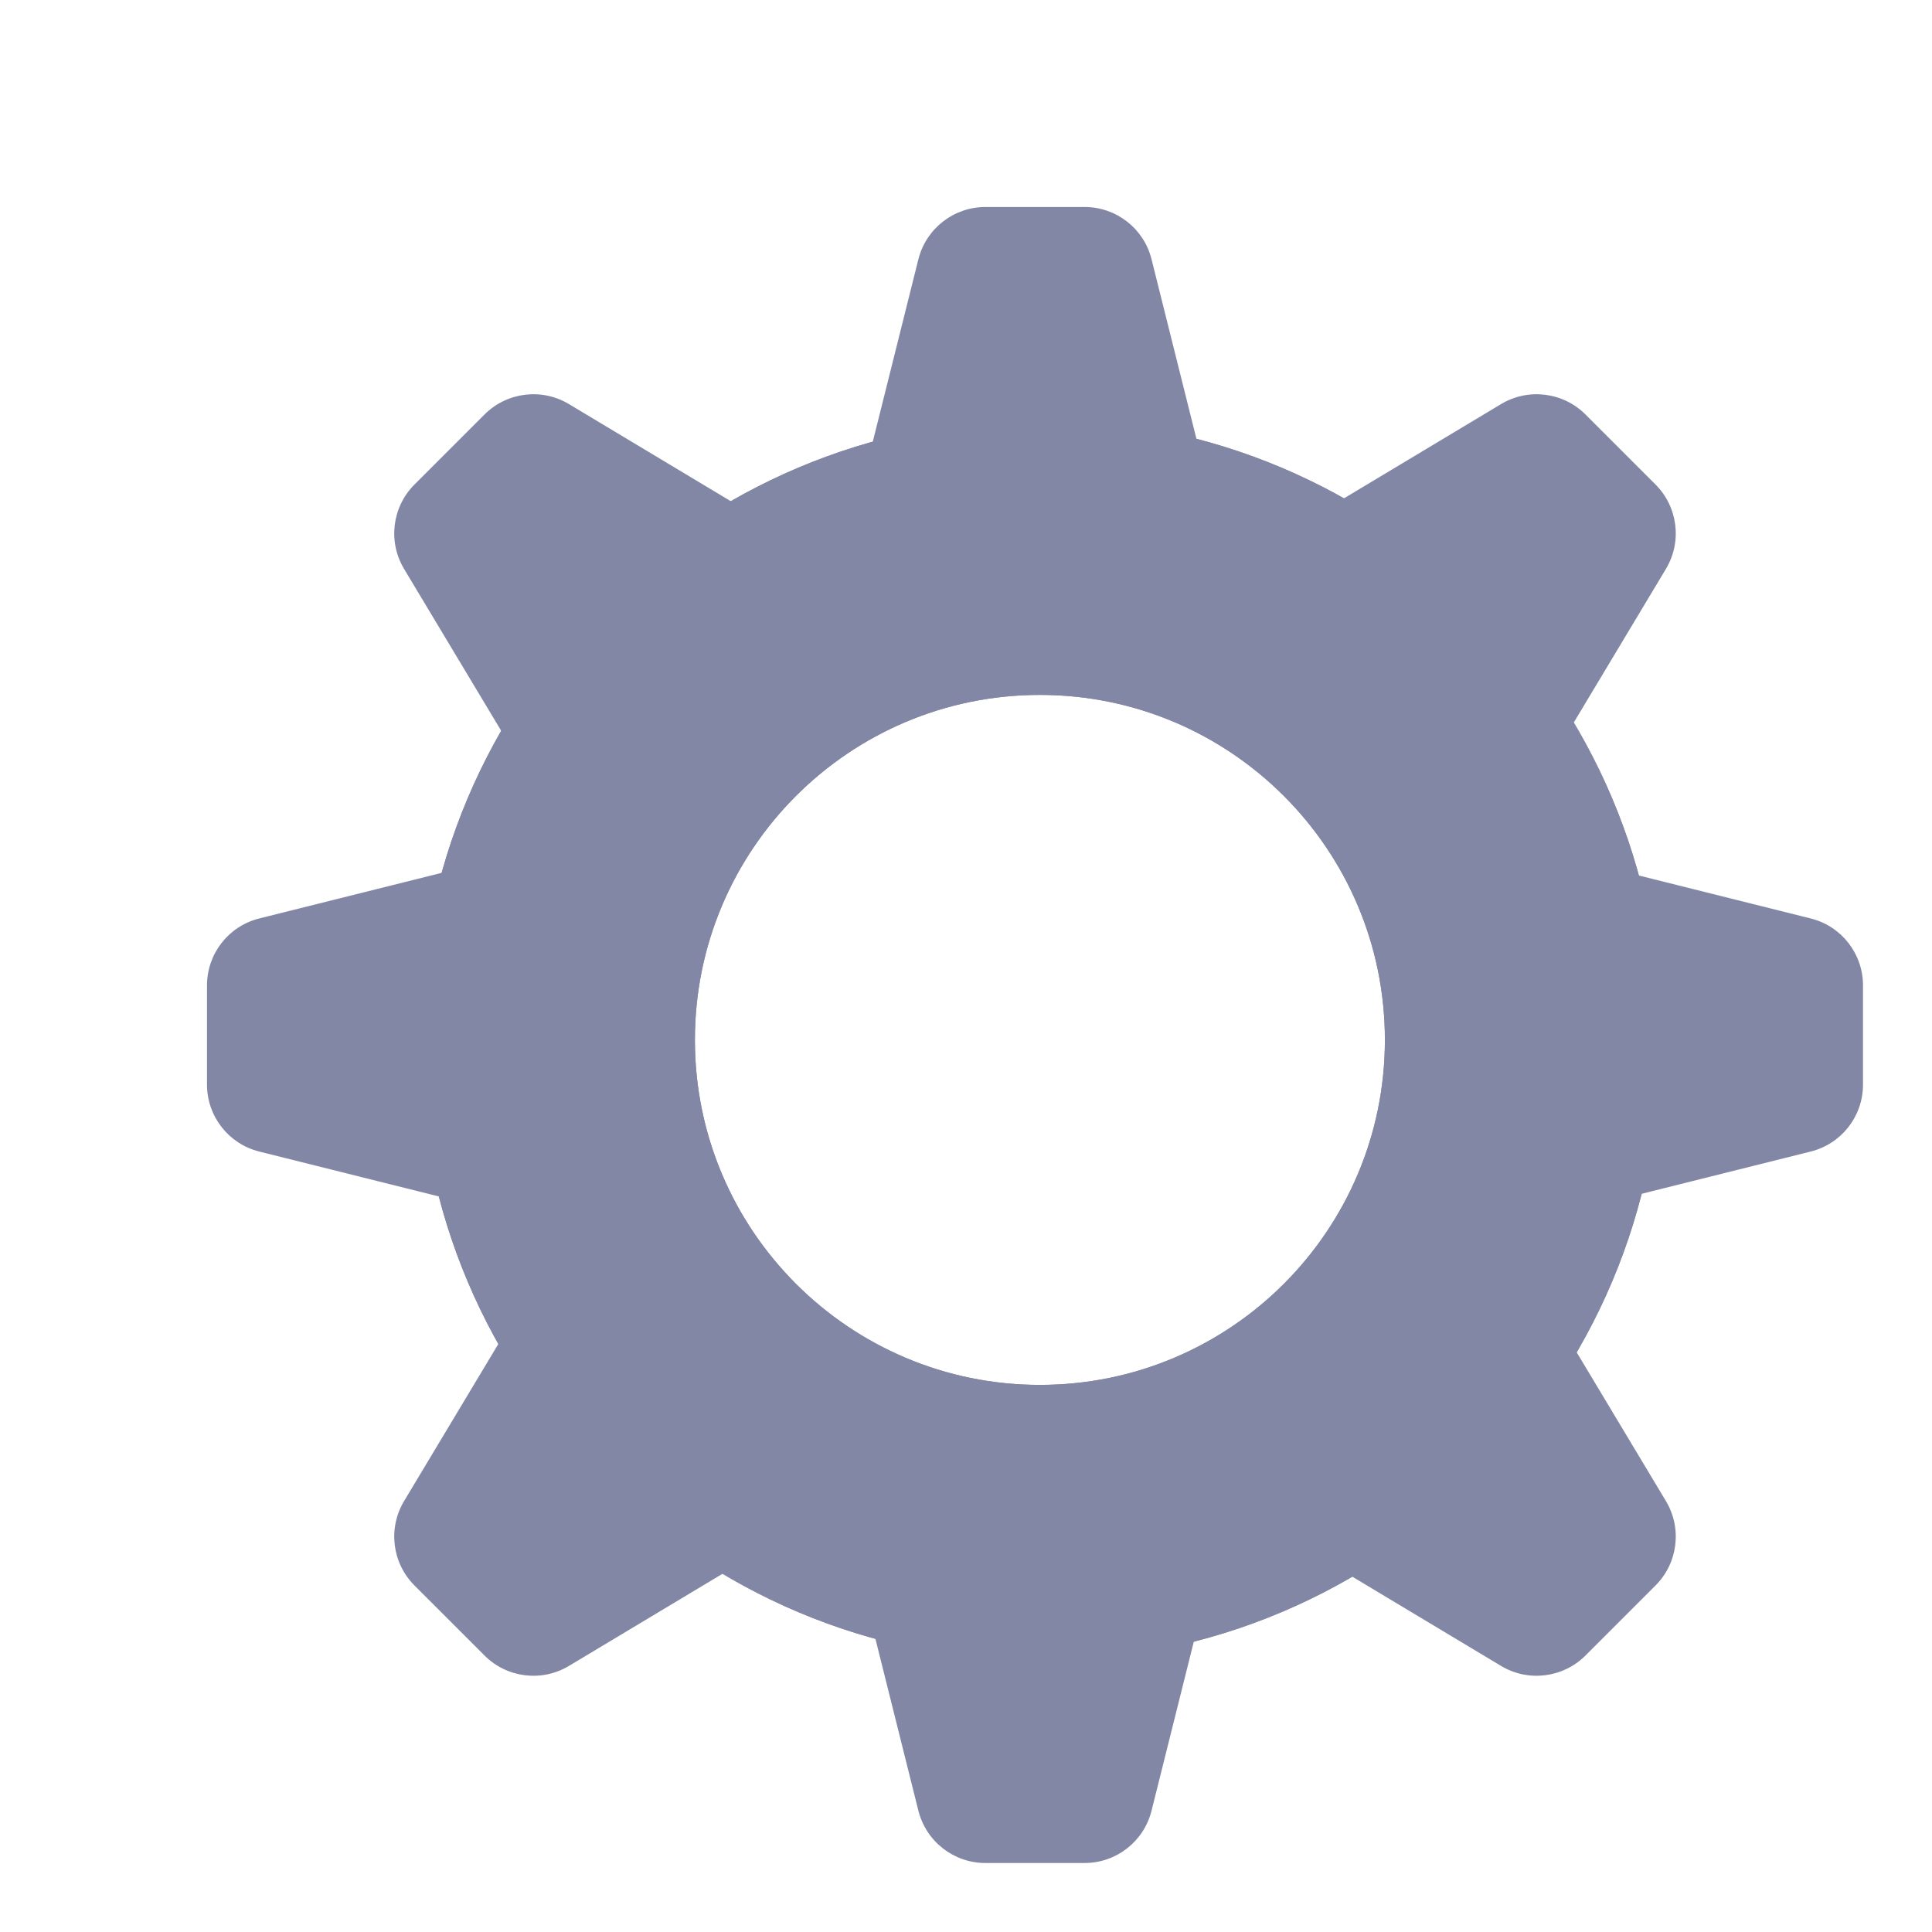 <svg width="28" height="28" viewBox="0 0 28 28" fill="none" xmlns="http://www.w3.org/2000/svg">
    <path fill-rule="evenodd" clip-rule="evenodd"
          d="M15.071 24.071C20.042 24.071 24.071 20.042 24.071 15.071C24.071 10.101 20.042 6.071 15.071 6.071C10.101 6.071 6.071 10.101 6.071 15.071C6.071 20.042 10.101 24.071 15.071 24.071ZM15.071 20.071C17.833 20.071 20.071 17.832 20.071 15.071C20.071 12.31 17.833 10.071 15.071 10.071C12.31 10.071 10.071 12.31 10.071 15.071C10.071 17.832 12.31 20.071 15.071 20.071Z"
          fill="#8387A6"/>
    <path fill-rule="evenodd" clip-rule="evenodd"
          d="M15.071 24.071C20.042 24.071 24.071 20.042 24.071 15.071C24.071 10.101 20.042 6.071 15.071 6.071C10.101 6.071 6.071 10.101 6.071 15.071C6.071 20.042 10.101 24.071 15.071 24.071ZM15.071 20.071C17.833 20.071 20.071 17.832 20.071 15.071C20.071 12.31 17.833 10.071 15.071 10.071C12.31 10.071 10.071 12.31 10.071 15.071C10.071 17.832 12.31 20.071 15.071 20.071Z"
          fill="#8387A6"/>
    <path d="M12.31 22.242C12.153 21.611 12.63 21 13.281 21H16.719C17.37 21 17.847 21.611 17.689 22.242L16.689 26.242C16.578 26.688 16.178 27 15.719 27H14.281C13.822 27 13.422 26.688 13.31 26.242L12.31 22.242Z"
          fill="#8387A6"/>
    <path d="M17.689 7.757C17.847 8.389 17.37 9 16.719 9L13.281 9C12.63 9 12.153 8.389 12.31 7.757L13.31 3.757C13.422 3.312 13.822 3 14.281 3L15.719 3C16.178 3 16.578 3.312 16.689 3.757L17.689 7.757Z"
          fill="#8387A6"/>
    <path d="M22.242 17.689C21.611 17.847 21 17.37 21 16.719L21 13.281C21 12.63 21.611 12.153 22.242 12.311L26.242 13.311C26.688 13.422 27 13.822 27 14.281L27 15.719C27 16.178 26.688 16.578 26.242 16.689L22.242 17.689Z"
          fill="#8387A6"/>
    <path d="M7.757 12.311C8.388 12.153 9 12.63 9 13.281L9 16.719C9 17.37 8.388 17.847 7.757 17.689L3.757 16.689C3.312 16.578 3 16.178 3 15.719L3 14.281C3 13.822 3.312 13.422 3.757 13.311L7.757 12.311Z"
          fill="#8387A6"/>
    <path d="M7.977 18.22C8.312 17.662 9.081 17.567 9.542 18.027L11.973 20.458C12.433 20.918 12.338 21.688 11.78 22.023L8.245 24.144C7.851 24.38 7.348 24.318 7.023 23.994L6.006 22.977C5.682 22.652 5.62 22.149 5.856 21.755L7.977 18.22Z"
          fill="#8387A6"/>
    <path d="M22.023 11.78C21.688 12.338 20.918 12.433 20.458 11.973L18.027 9.542C17.567 9.082 17.662 8.312 18.22 7.977L21.755 5.856C22.148 5.62 22.652 5.682 22.977 6.006L23.994 7.023C24.318 7.348 24.38 7.851 24.144 8.245L22.023 11.78Z"
          fill="#8387A6"/>
    <path d="M18.22 22.023C17.662 21.688 17.567 20.918 18.027 20.458L20.458 18.027C20.918 17.567 21.688 17.662 22.023 18.22L24.144 21.755C24.38 22.149 24.318 22.652 23.994 22.977L22.977 23.994C22.652 24.318 22.148 24.38 21.755 24.144L18.22 22.023Z"
          fill="#8387A6"/>
    <path d="M11.78 7.977C12.338 8.312 12.433 9.082 11.973 9.542L9.542 11.973C9.082 12.433 8.312 12.338 7.977 11.78L5.856 8.245C5.62 7.851 5.682 7.348 6.006 7.023L7.023 6.006C7.348 5.682 7.851 5.62 8.245 5.856L11.78 7.977Z"
          fill="#8387A6"/>
</svg>
